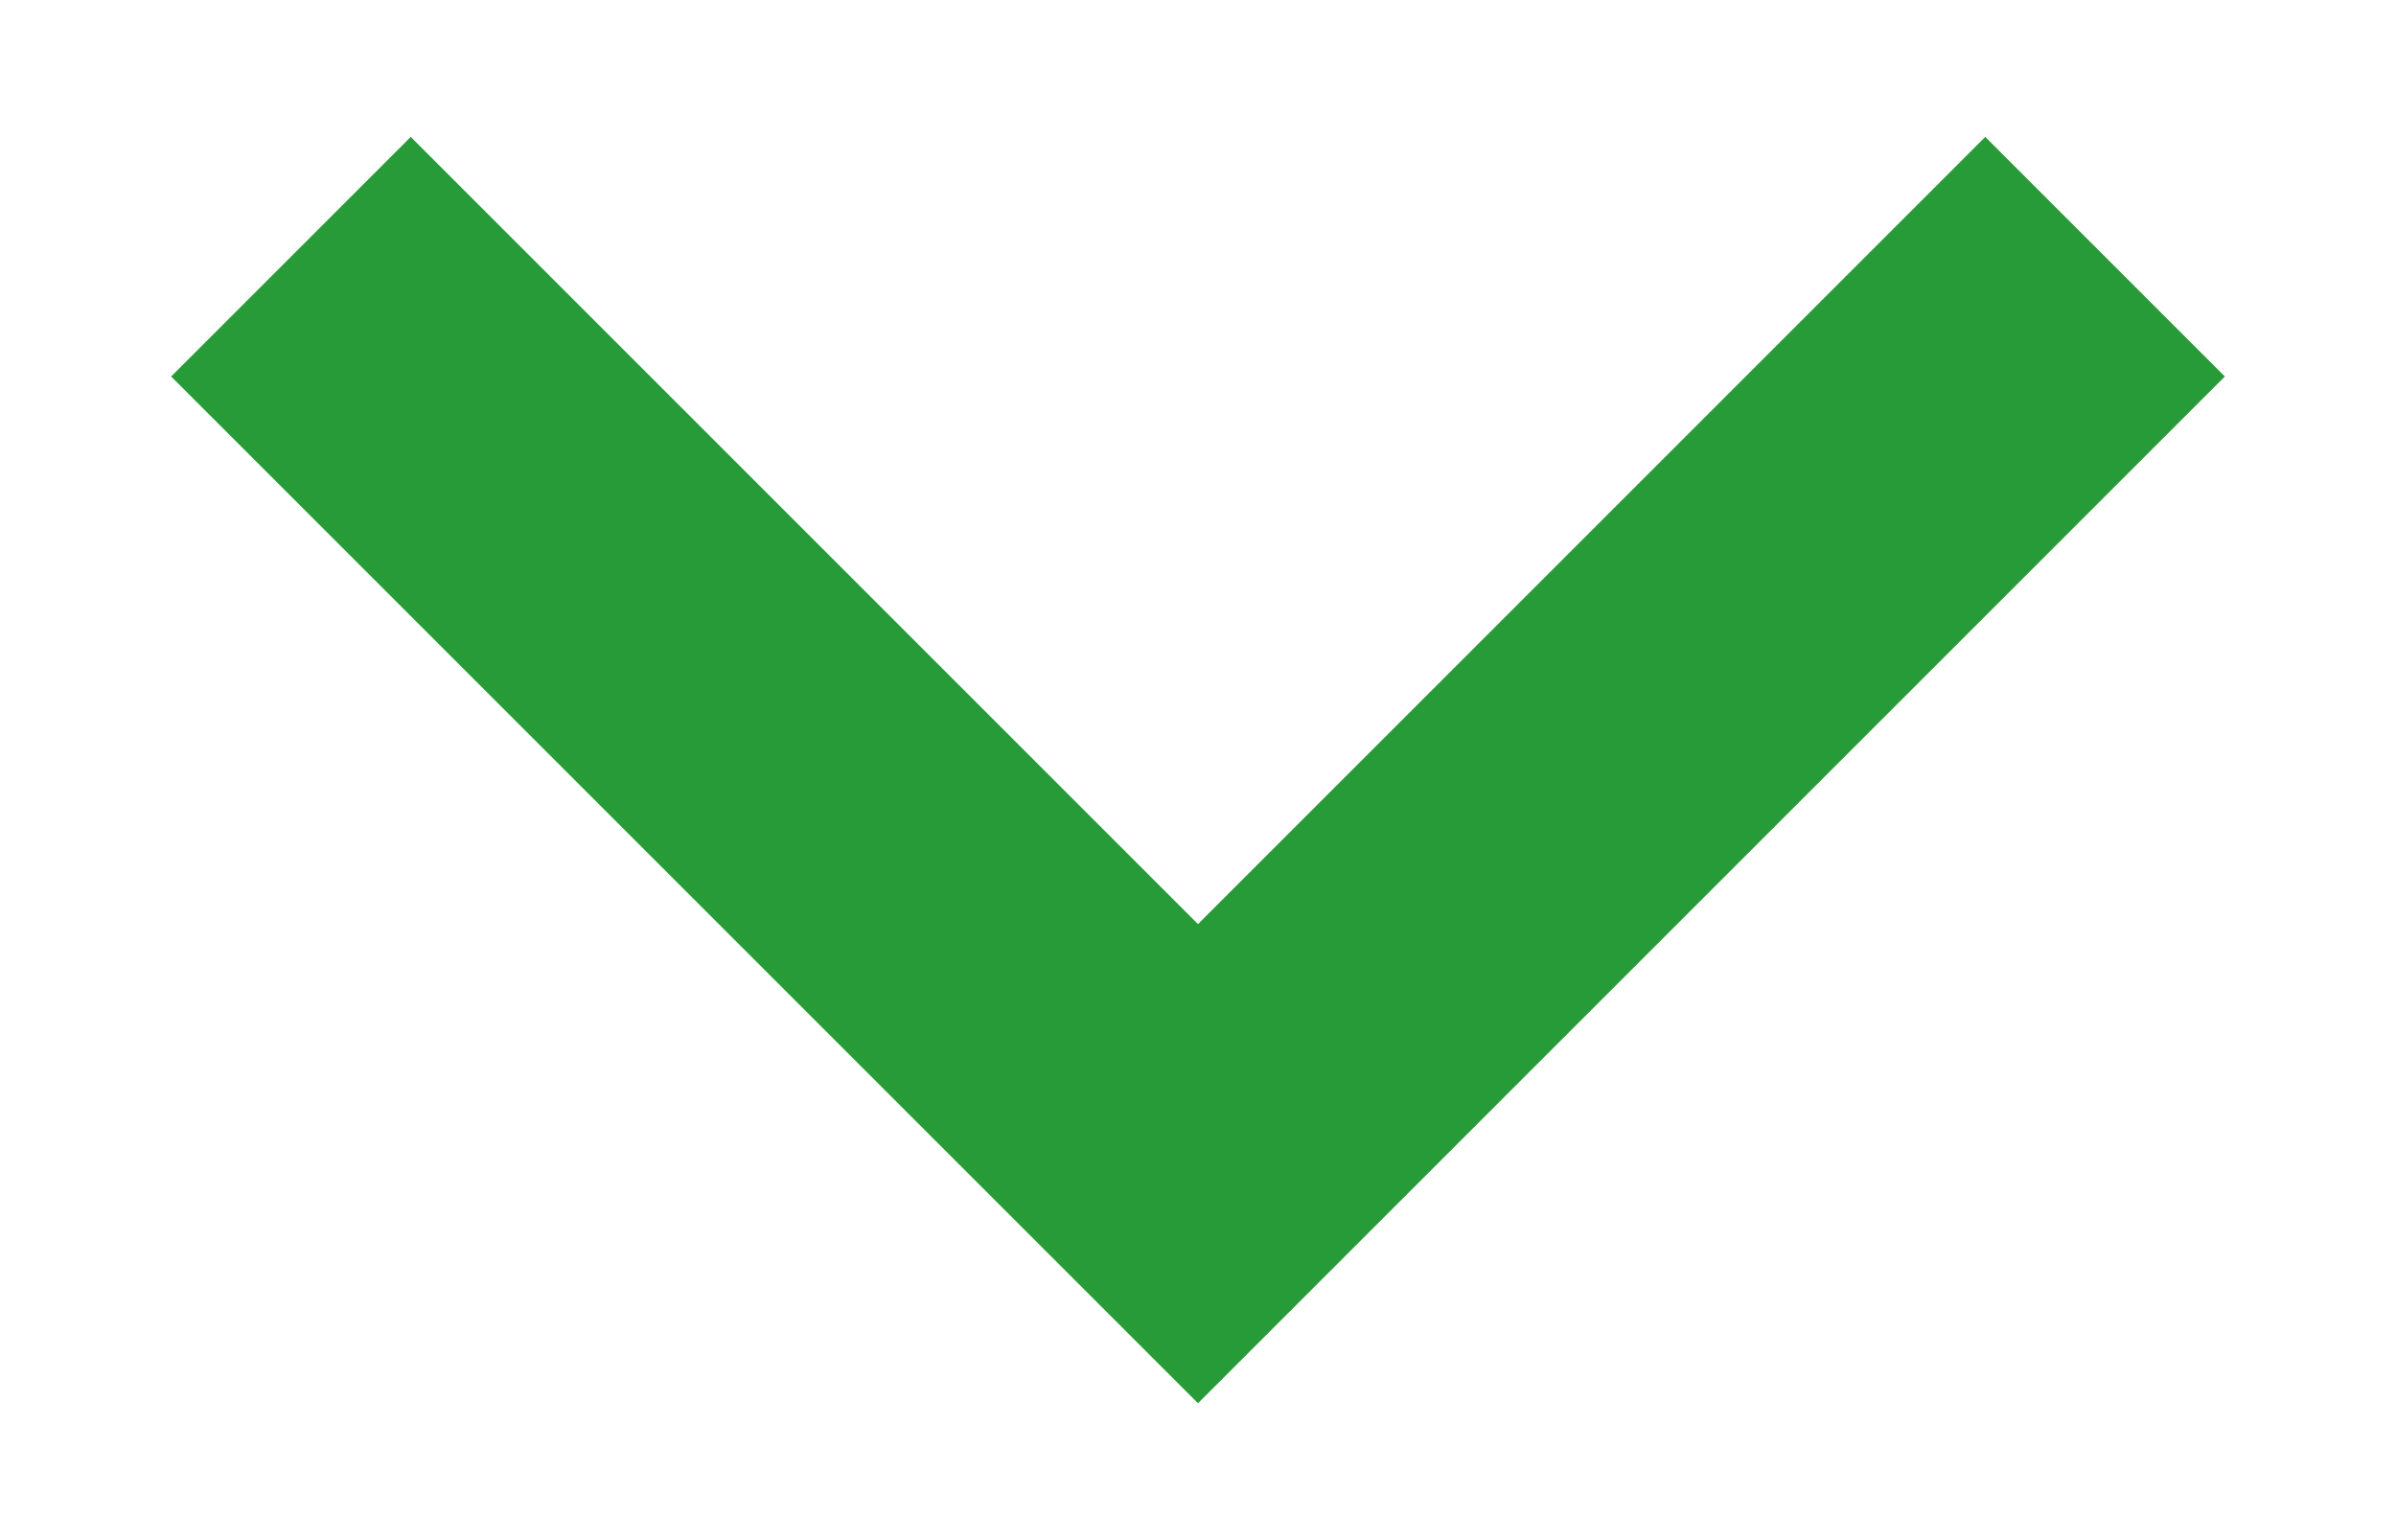 <svg xmlns="http://www.w3.org/2000/svg" width="14" height="9" viewBox="0 0 14 9" style="enable-background:new 0 0 14 9" xml:space="preserve"><path d="M2.4.8 7 5.4 11.6.8 13 2.2l-6 6-6-6" style="fill:#279b37"/></svg>
